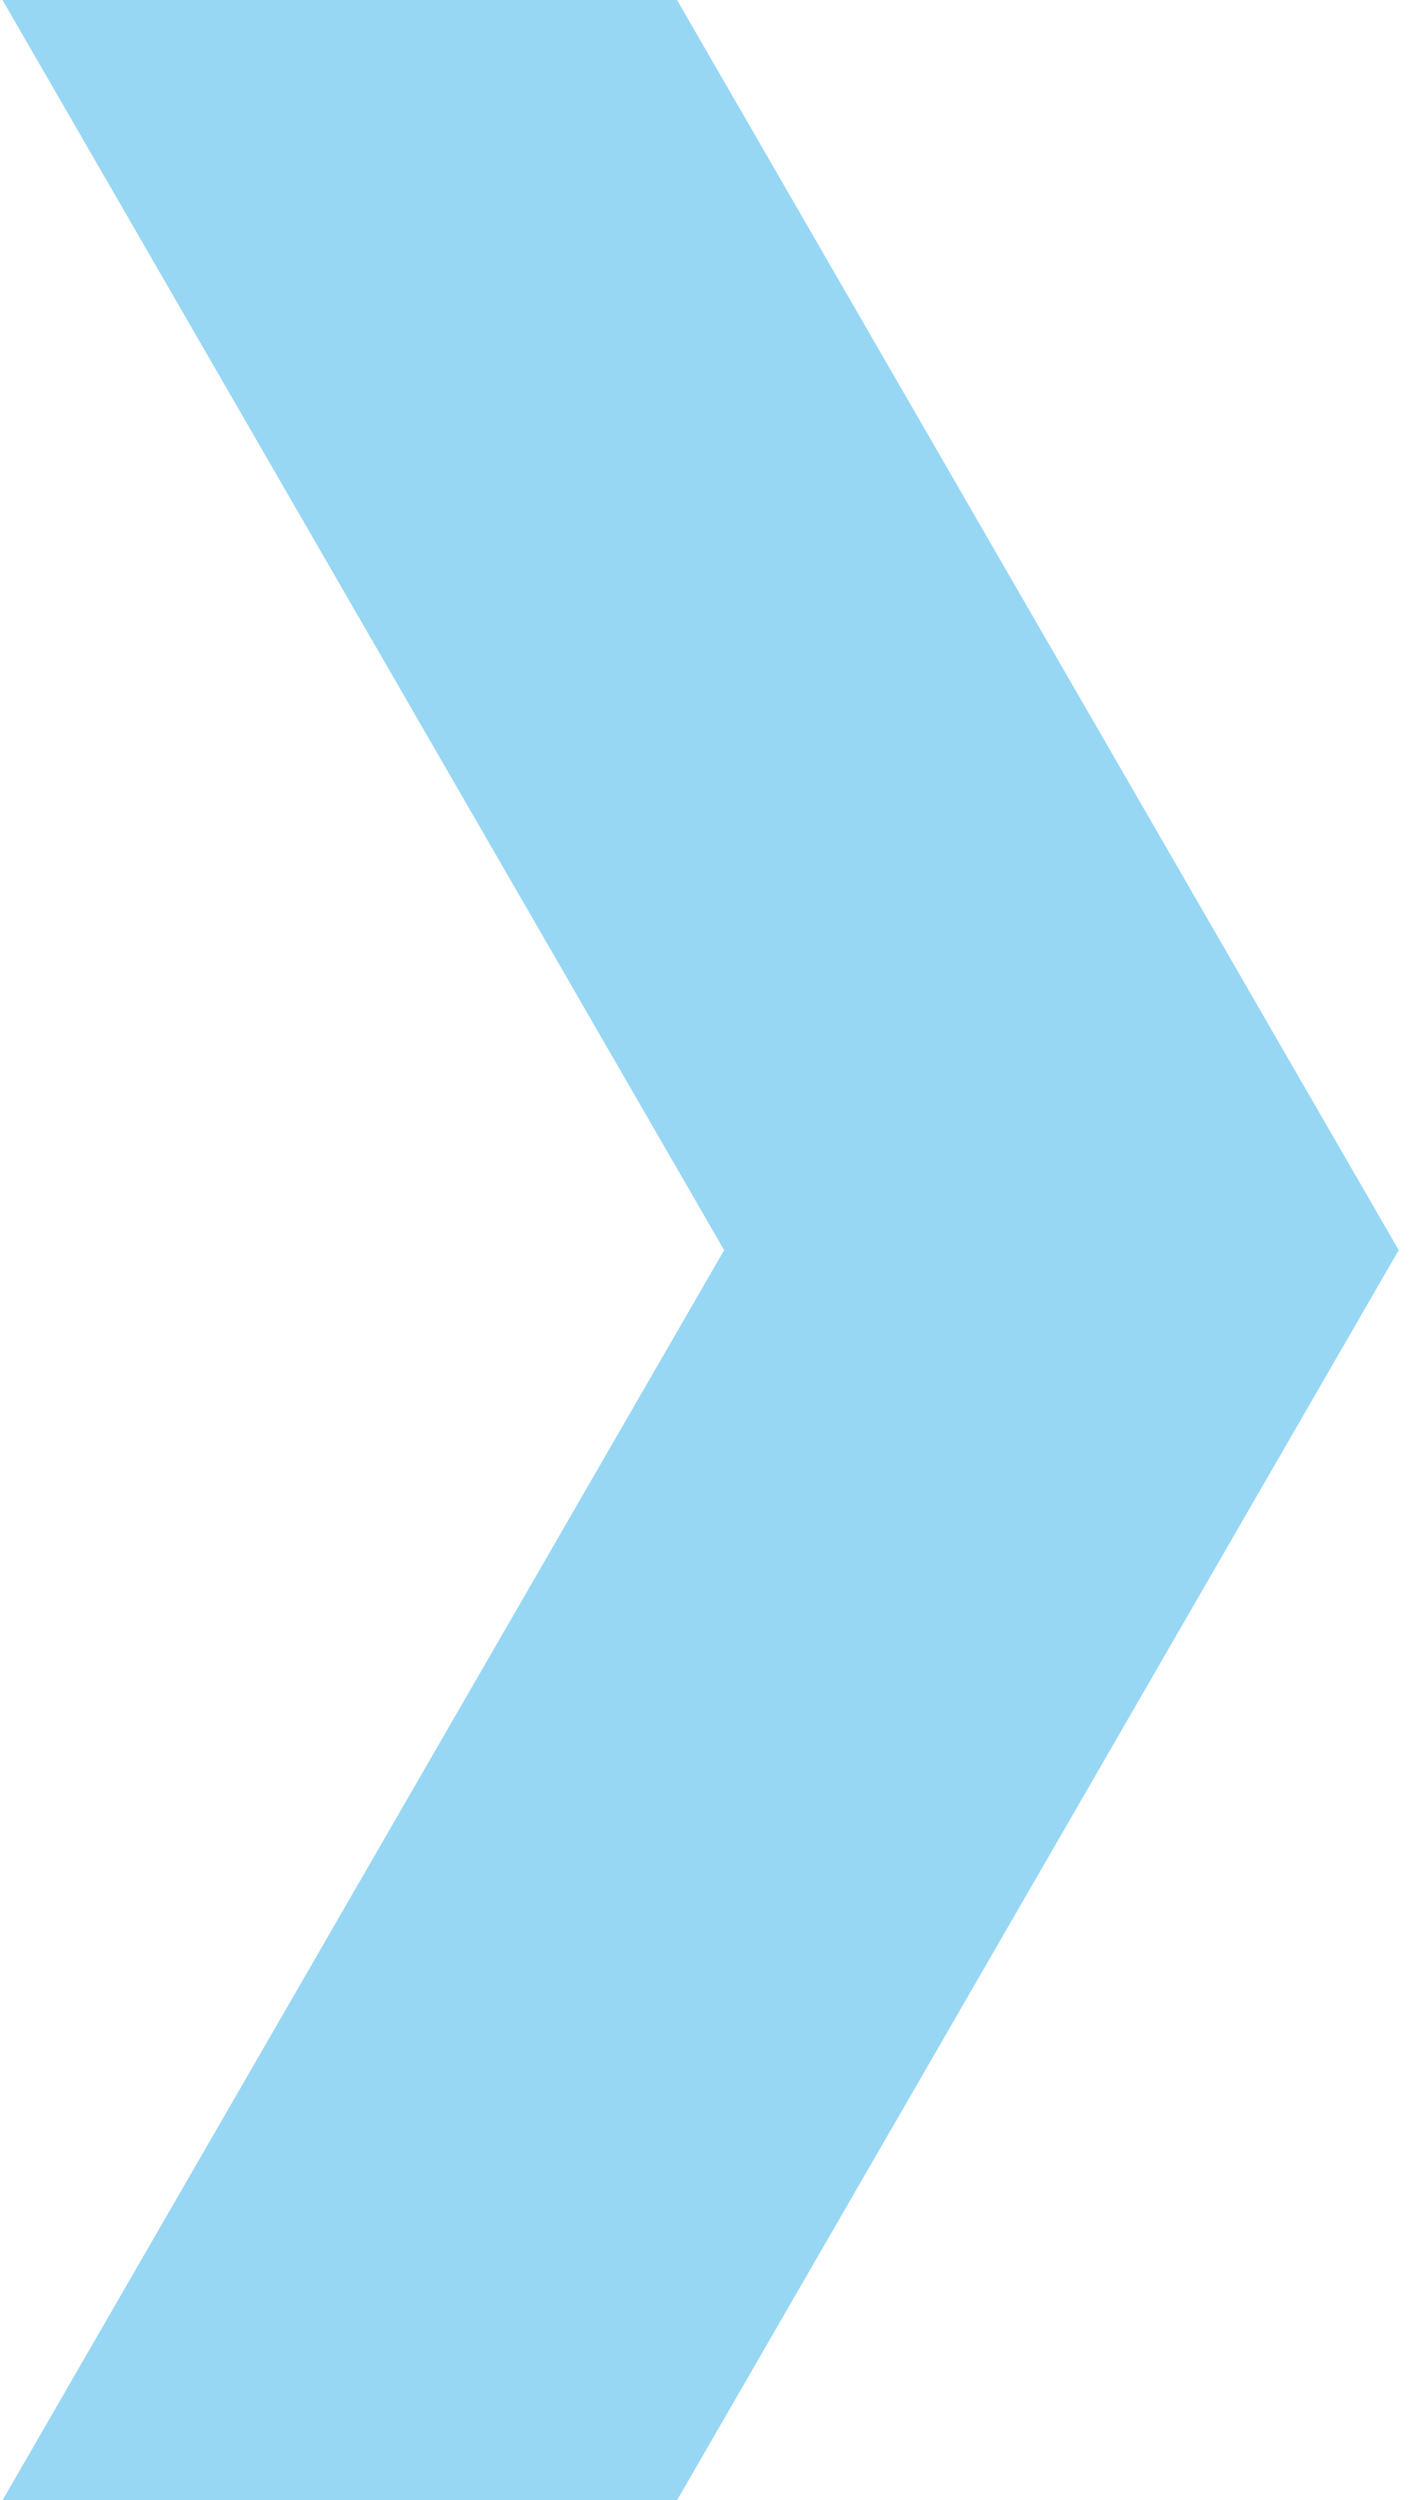 <svg width="124" height="220" viewBox="0 0 124 220" fill="none" xmlns="http://www.w3.org/2000/svg">
<path id="Vector" opacity="0.8" d="M59.584 0H0.22L63.727 110.002L0.22 220H59.584L123.095 110.002L59.584 0Z" fill="#7DCDF1"/>
</svg>
